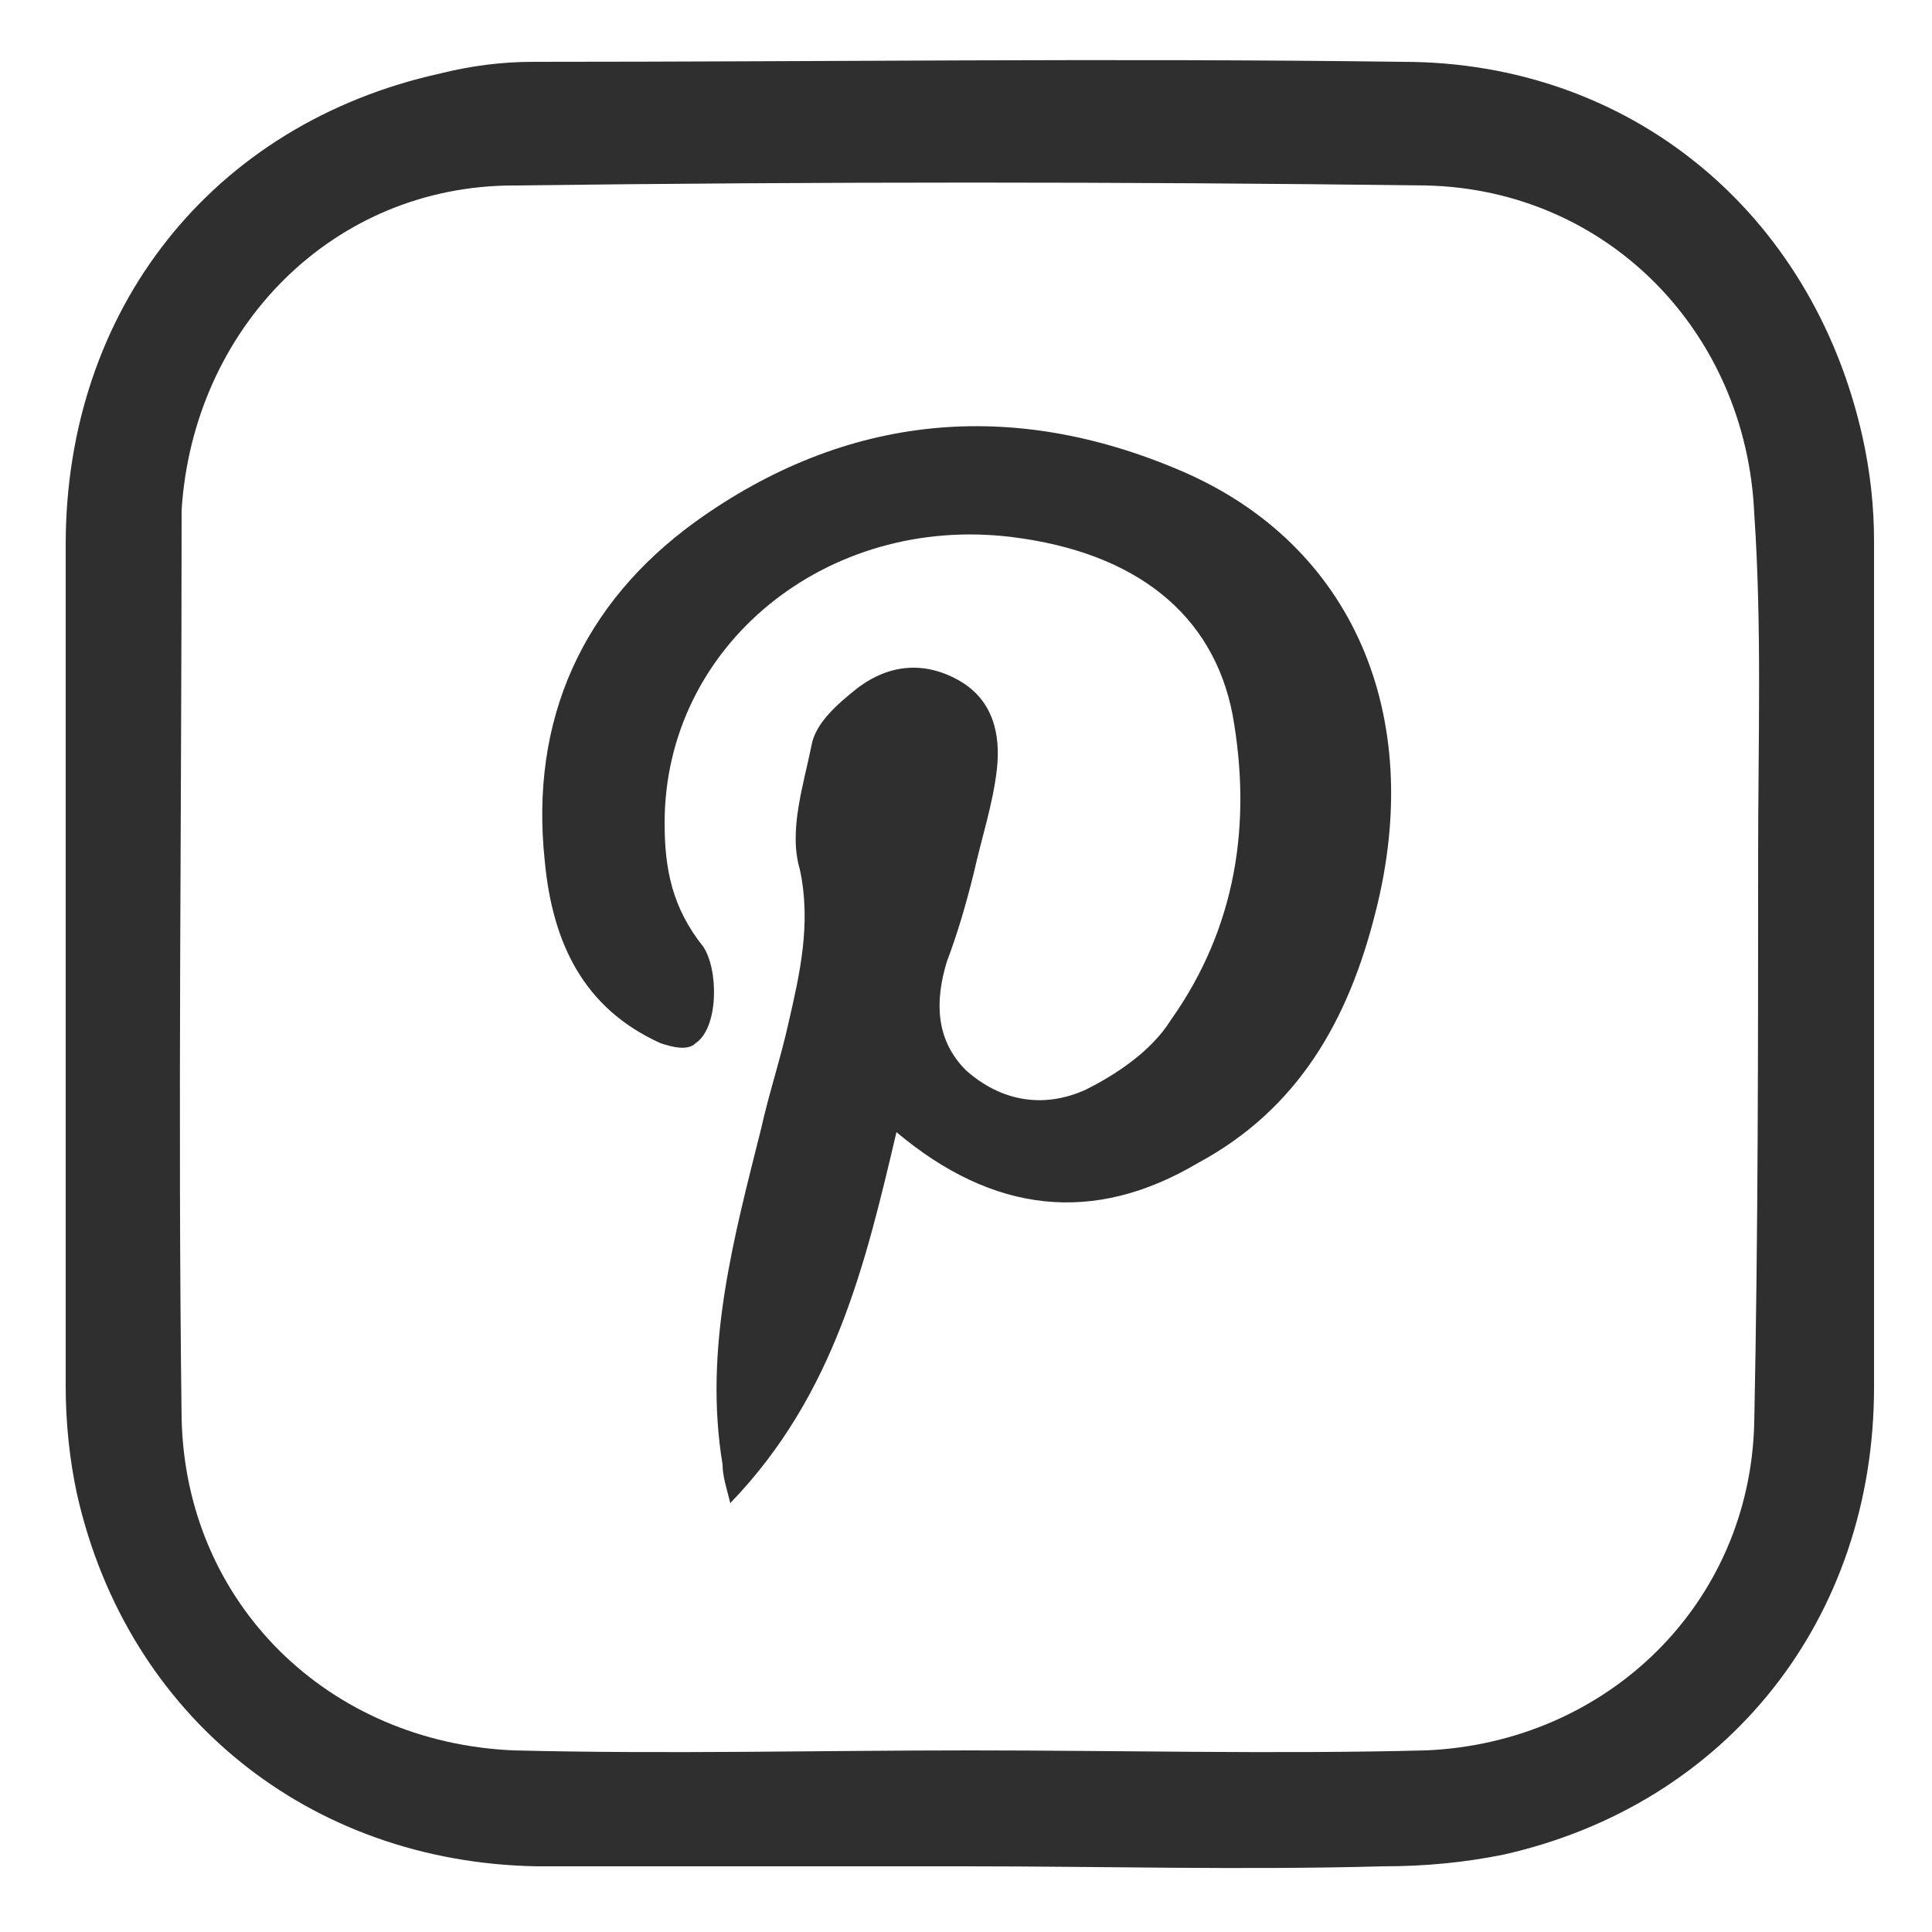 <?xml version="1.0" encoding="utf-8"?>
<!-- Generator: Adobe Illustrator 24.3.0, SVG Export Plug-In . SVG Version: 6.00 Build 0)  -->
<svg version="1.1" id="Layer_1" xmlns="http://www.w3.org/2000/svg" xmlns:xlink="http://www.w3.org/1999/xlink" x="0px" y="0px"
	 viewBox="0 0 50 50" style="enable-background:new 0 0 50 50;" xml:space="preserve">
<style type="text/css">
	.st0{fill:#2F2F2F;}
</style>
<g>
	<path class="st0" d="M25,48.3c-3.7,0-7.4,0-11.1,0C8,48.2,3.3,44.4,2,38.7c-0.2-0.9-0.3-1.9-0.3-2.8c0-7.3,0-14.6,0-21.8
		c0-6.1,3.8-10.9,9.7-12.2c0.8-0.2,1.6-0.3,2.4-0.3c7.5,0,15-0.1,22.5,0c5.9,0,10.6,3.9,11.9,9.7c0.2,0.9,0.3,1.8,0.3,2.7
		c0,7.3,0,14.6,0,21.9c0,6-3.8,10.8-9.6,12.1c-1,0.2-2,0.3-3.1,0.3C32.1,48.4,28.6,48.3,25,48.3C25,48.3,25,48.3,25,48.3z
		 M25.1,45.3C25.1,45.3,25.1,45.3,25.1,45.3c3.9,0,7.9,0.1,11.8,0c4.7-0.2,8.4-3.8,8.5-8.5c0.1-4.9,0.1-9.7,0.1-14.6
		c0-3,0.1-6-0.1-8.9c-0.2-4.7-3.8-8.4-8.5-8.5c-7.8-0.1-15.7-0.1-23.6,0C8.6,4.8,5,8.5,4.7,13.2c0,0,0,0.1,0,0.1
		c0,7.8-0.1,15.6,0,23.4c0.1,4.8,3.8,8.4,8.6,8.6C17.3,45.4,21.2,45.3,25.1,45.3z"/>
	<path class="st0" d="M23.2,29.3c-0.8,3.4-1.6,6.8-4.3,9.6c-0.1-0.4-0.2-0.7-0.2-1c-0.5-3,0.3-5.9,1-8.7c0.2-0.9,0.5-1.8,0.7-2.7
		c0.3-1.3,0.6-2.6,0.3-4c-0.3-1,0.1-2.2,0.3-3.2c0.1-0.6,0.7-1.1,1.2-1.5c0.8-0.6,1.7-0.7,2.6-0.2c0.9,0.5,1.1,1.4,1,2.3
		c-0.1,0.9-0.4,1.8-0.6,2.7c-0.2,0.8-0.4,1.5-0.7,2.3c-0.3,1-0.3,2,0.5,2.8c0.9,0.8,2,1,3.1,0.5c0.8-0.4,1.7-1,2.2-1.8
		c1.7-2.4,2.1-5.1,1.6-7.9c-0.5-2.6-2.5-4.2-5.7-4.6c-4.8-0.6-9,2.8-9,7.4c0,1.2,0.2,2.2,1,3.2c0.4,0.6,0.4,2.1-0.2,2.5
		c-0.2,0.2-0.6,0.1-0.9,0c-2-0.9-2.8-2.6-3-4.7c-0.4-3.7,1-6.7,3.9-8.8c3.9-2.8,8.2-3.2,12.6-1.3c4.4,1.9,6.3,6.3,5,11.4
		c-0.7,2.8-2,5.1-4.6,6.5C28.3,31.7,25.7,31.4,23.2,29.3z"/>
</g>
</svg>
